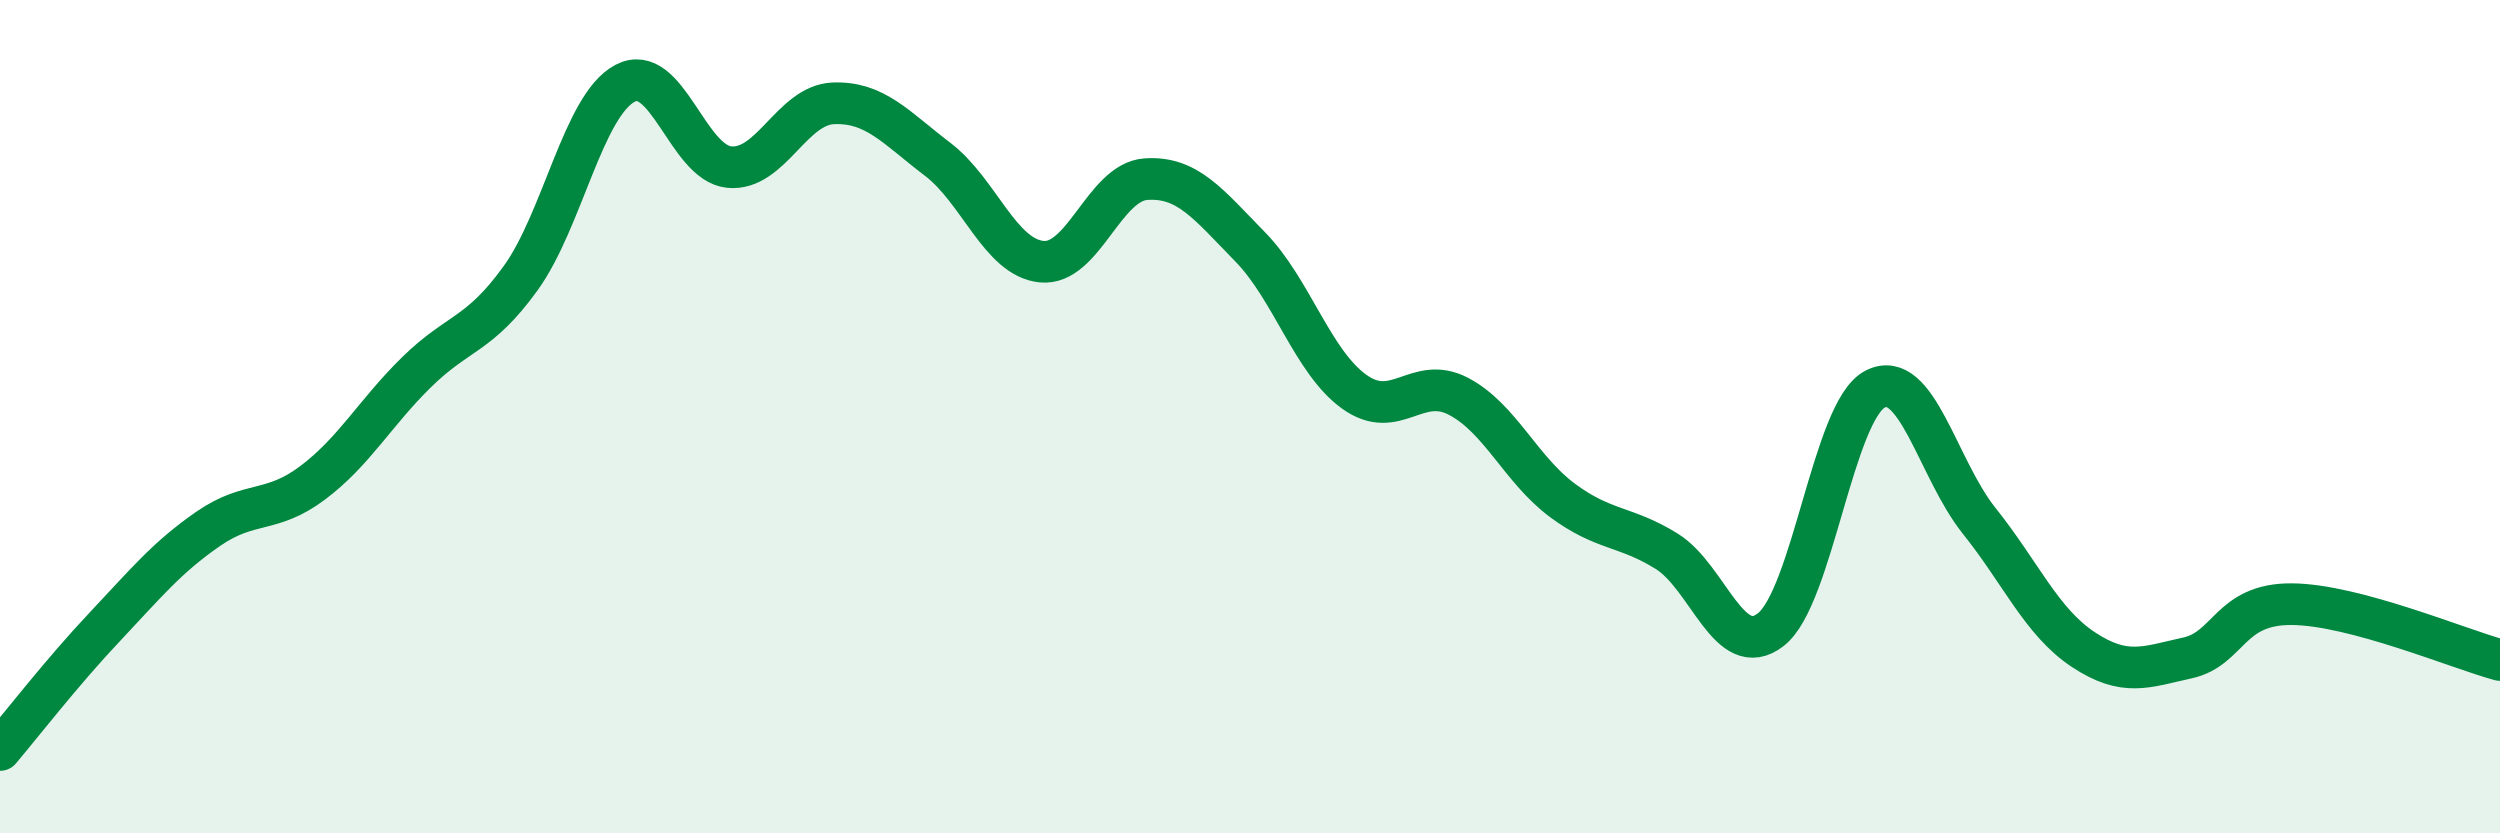 
    <svg width="60" height="20" viewBox="0 0 60 20" xmlns="http://www.w3.org/2000/svg">
      <path
        d="M 0,18 C 0.5,17.41 1.5,16.12 2.5,15.06 C 3.5,14 4,13.38 5,12.69 C 6,12 6.5,12.34 7.5,11.59 C 8.5,10.84 9,9.91 10,8.93 C 11,7.95 11.5,8.06 12.5,6.67 C 13.5,5.28 14,2.53 15,2 C 16,1.47 16.5,3.91 17.5,4.01 C 18.5,4.11 19,2.52 20,2.48 C 21,2.44 21.5,3.06 22.5,3.82 C 23.5,4.58 24,6.18 25,6.28 C 26,6.38 26.5,4.37 27.5,4.3 C 28.5,4.23 29,4.9 30,5.92 C 31,6.94 31.5,8.68 32.5,9.4 C 33.5,10.12 34,8.99 35,9.51 C 36,10.03 36.5,11.27 37.5,12.01 C 38.5,12.75 39,12.61 40,13.23 C 41,13.85 41.5,15.89 42.5,15.11 C 43.5,14.33 44,9.86 45,9.34 C 46,8.82 46.5,11.25 47.5,12.5 C 48.5,13.75 49,14.93 50,15.59 C 51,16.25 51.5,16.01 52.5,15.79 C 53.5,15.57 53.5,14.49 55,14.5 C 56.5,14.51 59,15.57 60,15.84L60 20L0 20Z"
        fill="#008740"
        opacity="0.1"
        stroke-linecap="round"
        stroke-linejoin="round"
      />
      <path
        d="M 0,18 C 0.5,17.41 1.5,16.12 2.5,15.06 C 3.5,14 4,13.38 5,12.69 C 6,12 6.5,12.34 7.5,11.59 C 8.5,10.84 9,9.91 10,8.93 C 11,7.95 11.5,8.06 12.5,6.67 C 13.5,5.28 14,2.53 15,2 C 16,1.47 16.5,3.91 17.5,4.01 C 18.5,4.11 19,2.52 20,2.48 C 21,2.44 21.5,3.06 22.5,3.82 C 23.5,4.58 24,6.18 25,6.28 C 26,6.38 26.5,4.37 27.5,4.3 C 28.5,4.23 29,4.9 30,5.92 C 31,6.94 31.5,8.68 32.5,9.4 C 33.5,10.12 34,8.99 35,9.51 C 36,10.03 36.5,11.27 37.5,12.01 C 38.5,12.75 39,12.61 40,13.23 C 41,13.85 41.5,15.89 42.5,15.11 C 43.5,14.33 44,9.86 45,9.34 C 46,8.82 46.5,11.25 47.5,12.5 C 48.5,13.75 49,14.93 50,15.59 C 51,16.25 51.5,16.01 52.5,15.79 C 53.5,15.57 53.5,14.49 55,14.5 C 56.5,14.51 59,15.57 60,15.84"
        stroke="#008740"
        stroke-width="1"
        fill="none"
        stroke-linecap="round"
        stroke-linejoin="round"
      />
    </svg>
  